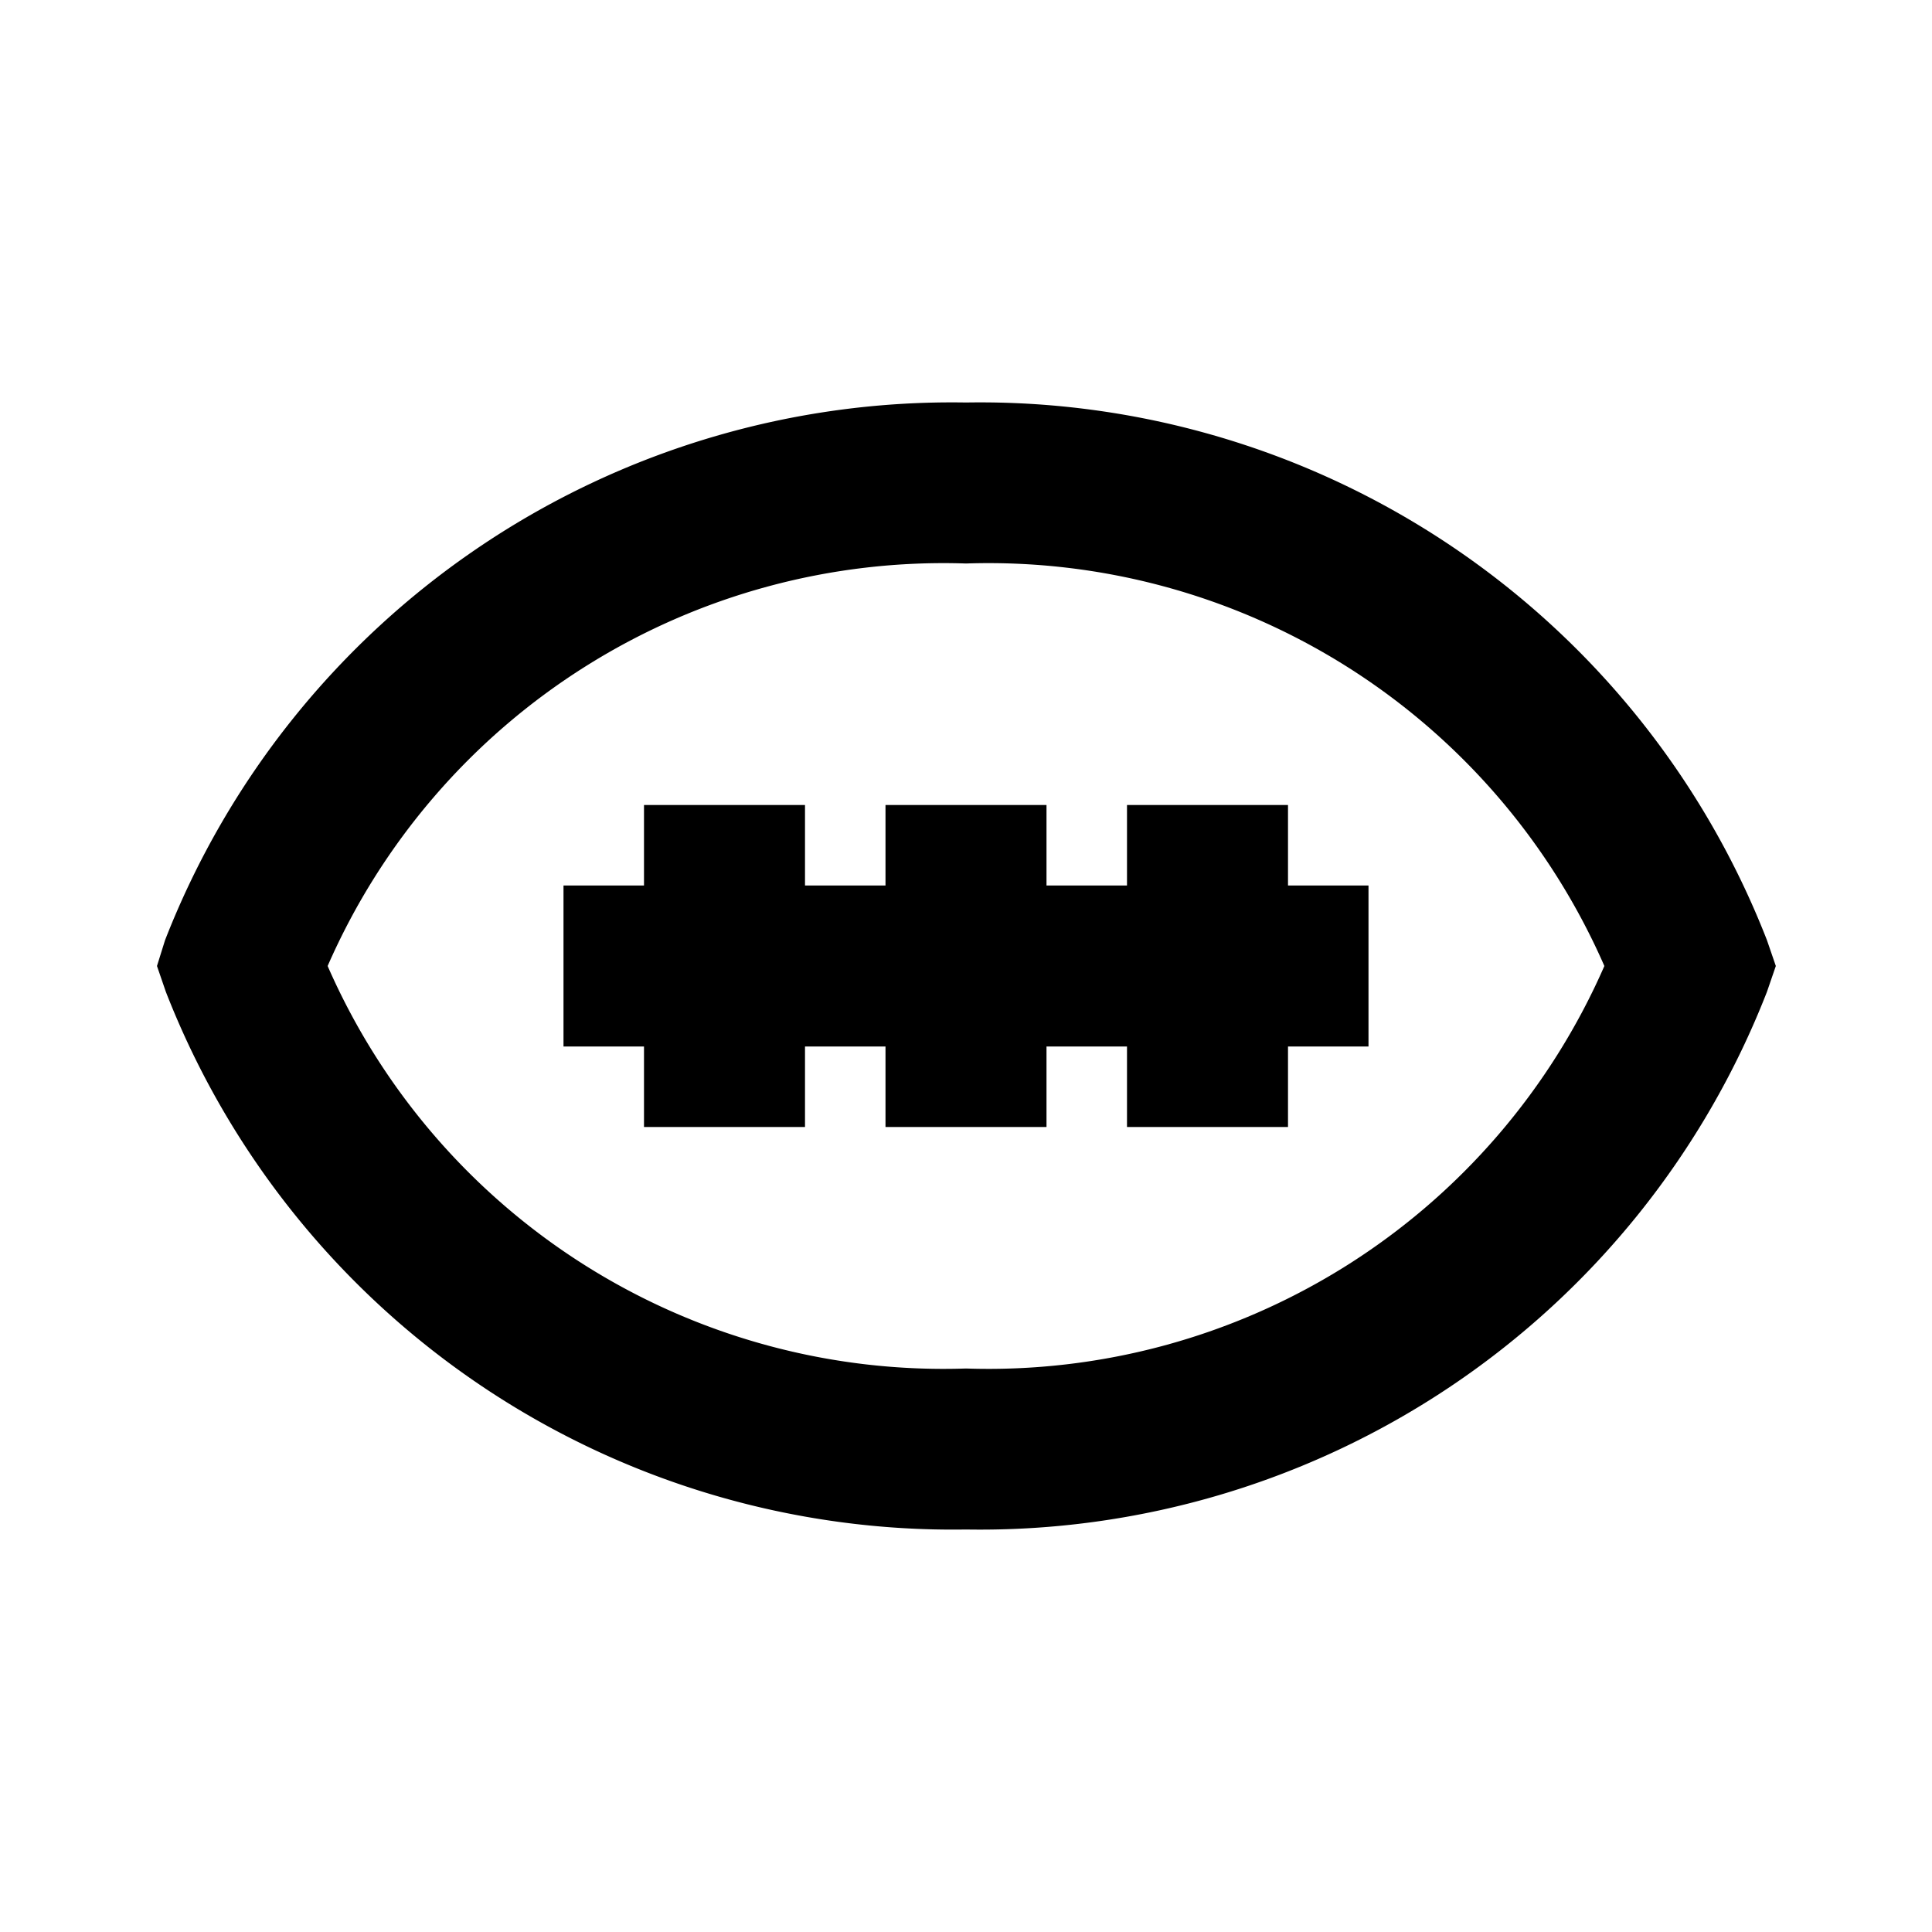 <?xml version="1.0" ?>
<svg fill="#000000" width="800px" height="800px" viewBox="0 0 24 24" xmlns="http://www.w3.org/2000/svg">
<title/>
<g data-name="Layer 2" id="Layer_2">
<path d="M12,5a10.49,10.49,0,0,0-9.95,6.68L1.95,12l.11.32A10.49,10.49,0,0,0,12,19a10.49,10.49,0,0,0,9.95-6.68l.11-.32-.11-.32A10.49,10.49,0,0,0,12,5Zm0,12a8.35,8.35,0,0,1-7.93-5A8.35,8.35,0,0,1,12,7a8.35,8.35,0,0,1,7.93,5A8.35,8.35,0,0,1,12,17Z"/>
<polygon points="16 10 14 10 14 11 13 11 13 10 11 10 11 11 10 11 10 10 8 10 8 11 7 11 7 13 8 13 8 14 10 14 10 13 11 13 11 14 13 14 13 13 14 13 14 14 16 14 16 13 17 13 17 11 16 11 16 10"/>
</g>
</svg>